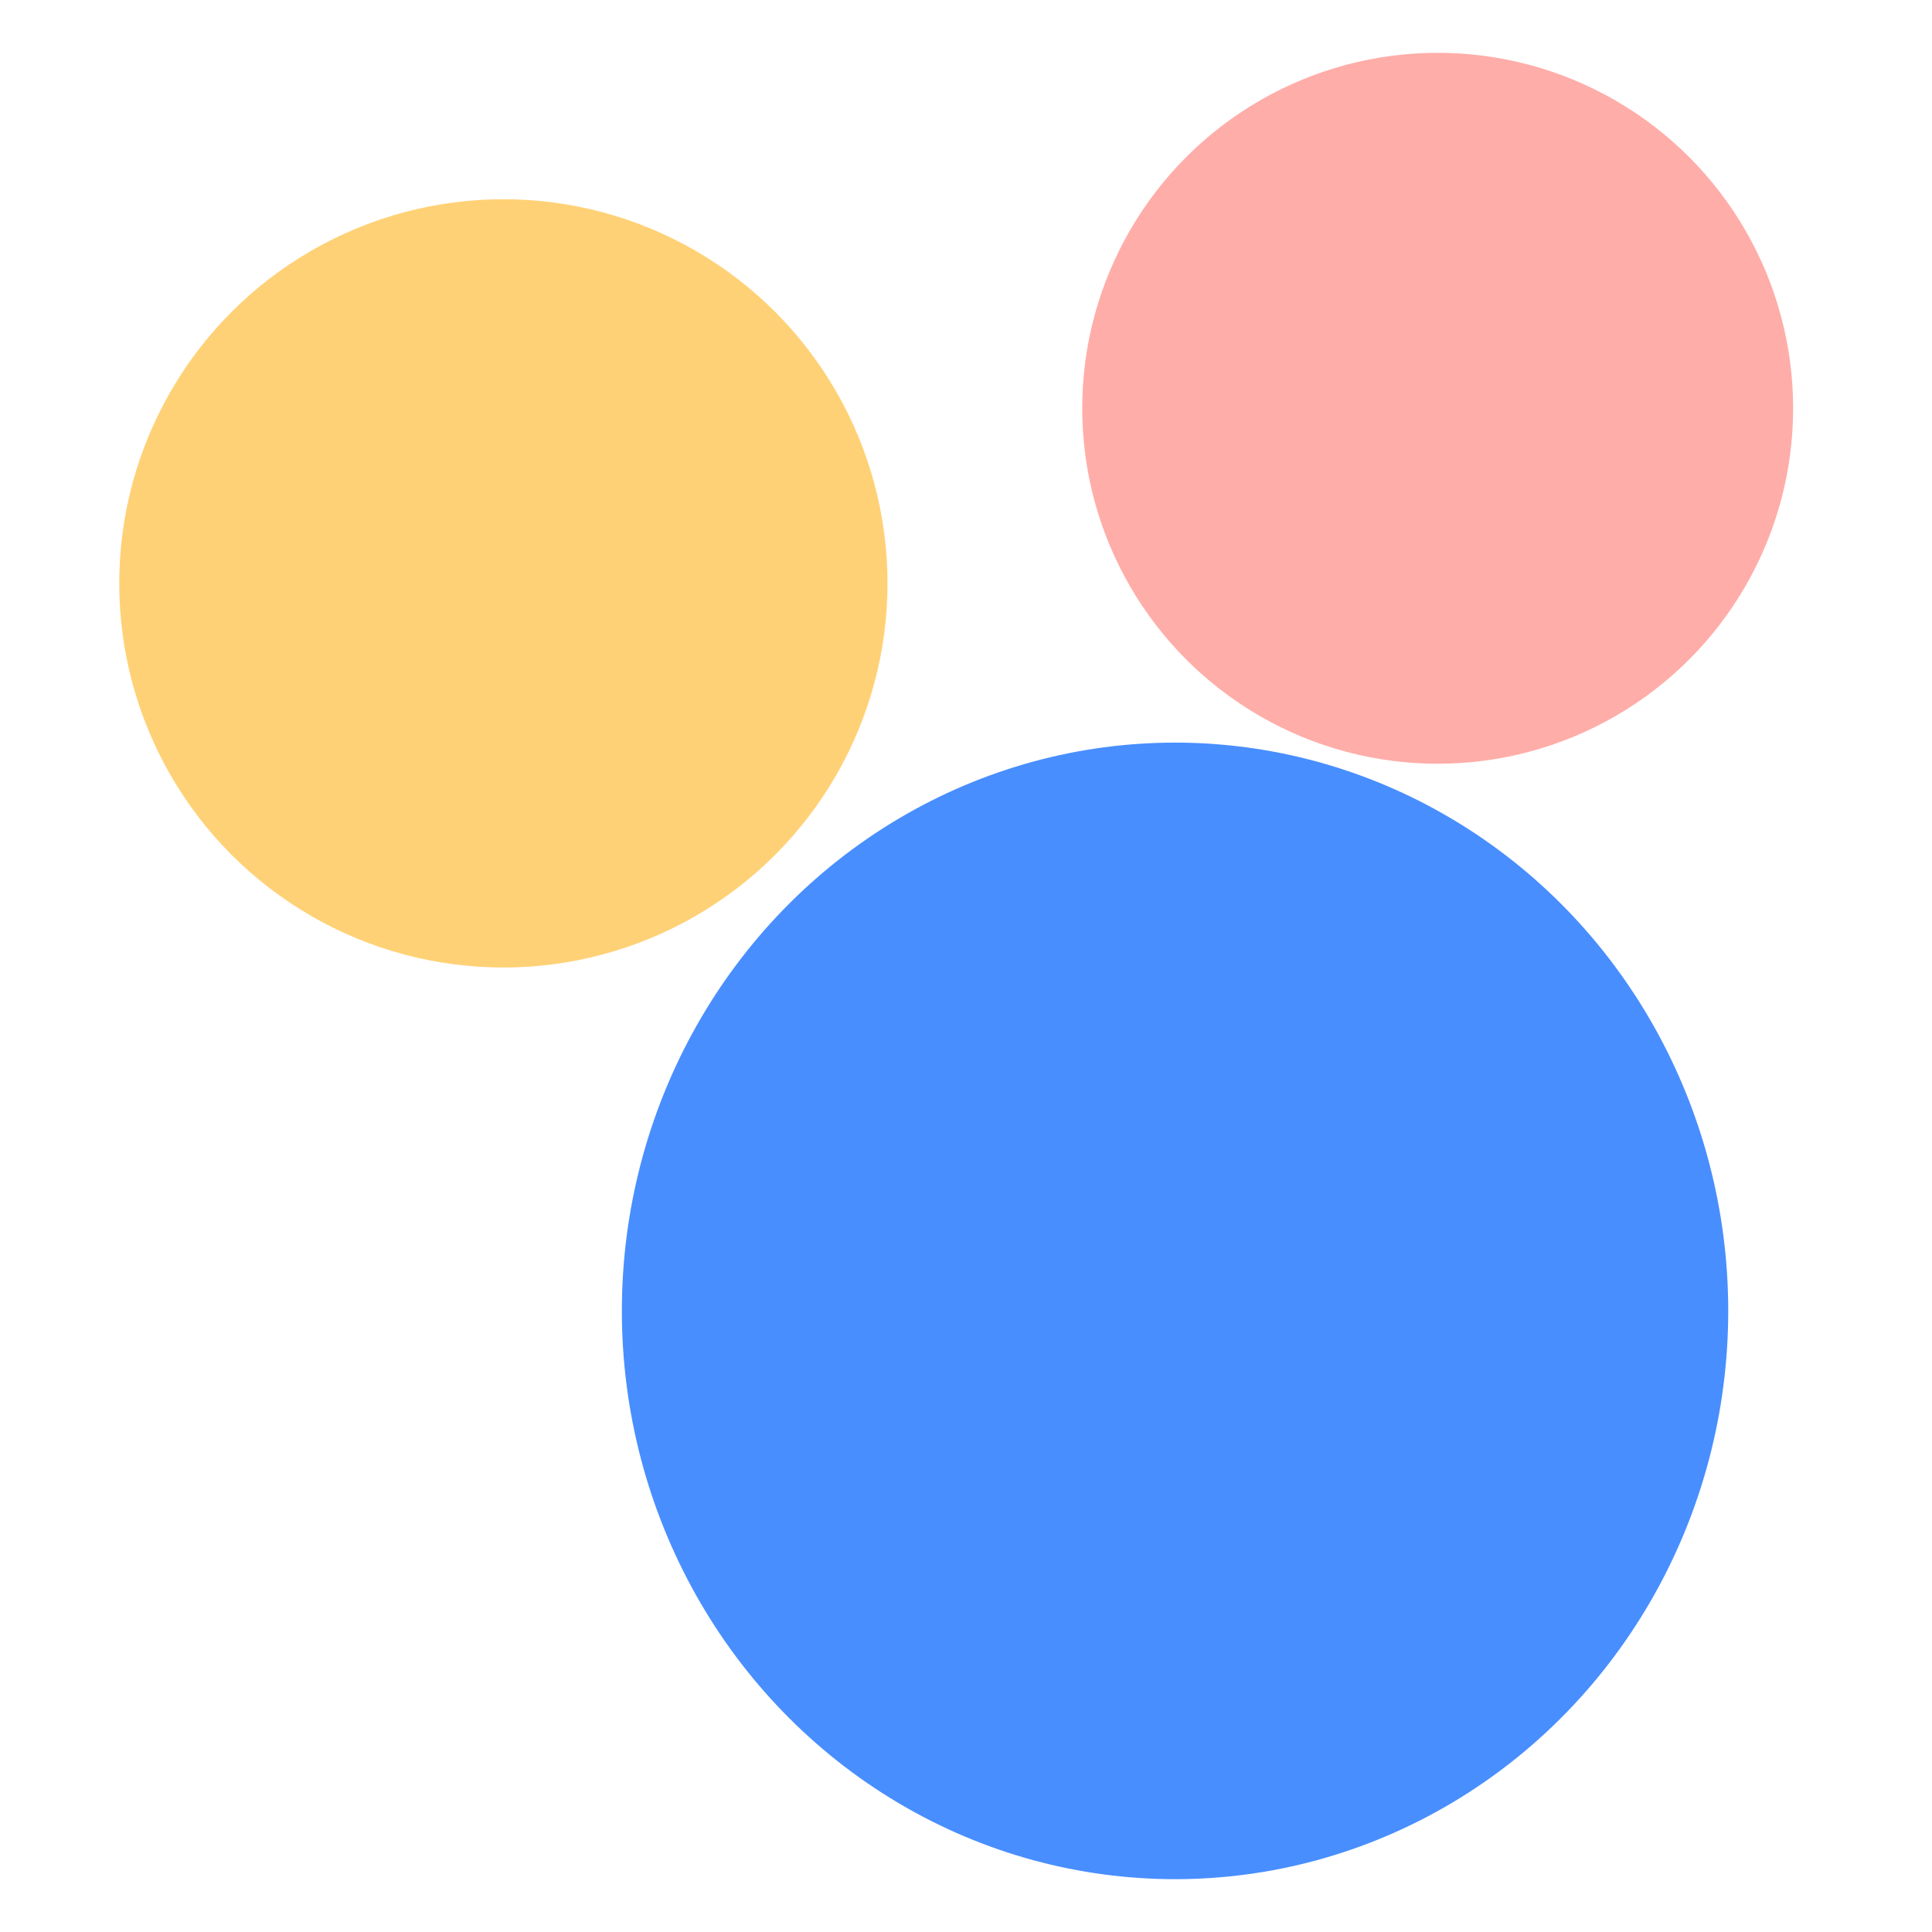<?xml version="1.0" encoding="utf-8"?>
<!-- Generator: Adobe Illustrator 23.0.1, SVG Export Plug-In . SVG Version: 6.00 Build 0)  -->
<svg version="1.1" id="图层_1" xmlns="http://www.w3.org/2000/svg" xmlns:xlink="http://www.w3.org/1999/xlink" x="0px" y="0px"
	 viewBox="0 0 256 256" style="enable-background:new 0 0 256 256;" xml:space="preserve">
<style type="text/css">
	.st0{fill:#FFD176;}
	.st1{fill:#FFADA9;}
	.st2{fill:#488EFF;}
</style>
<circle class="st0" cx="66.7" cy="77.3" r="50.9"/>
<circle class="st1" cx="190.5" cy="54.1" r="47.1"/>
<ellipse class="st2" cx="155.7" cy="173.7" rx="73.3" ry="75.3"/>
</svg>
